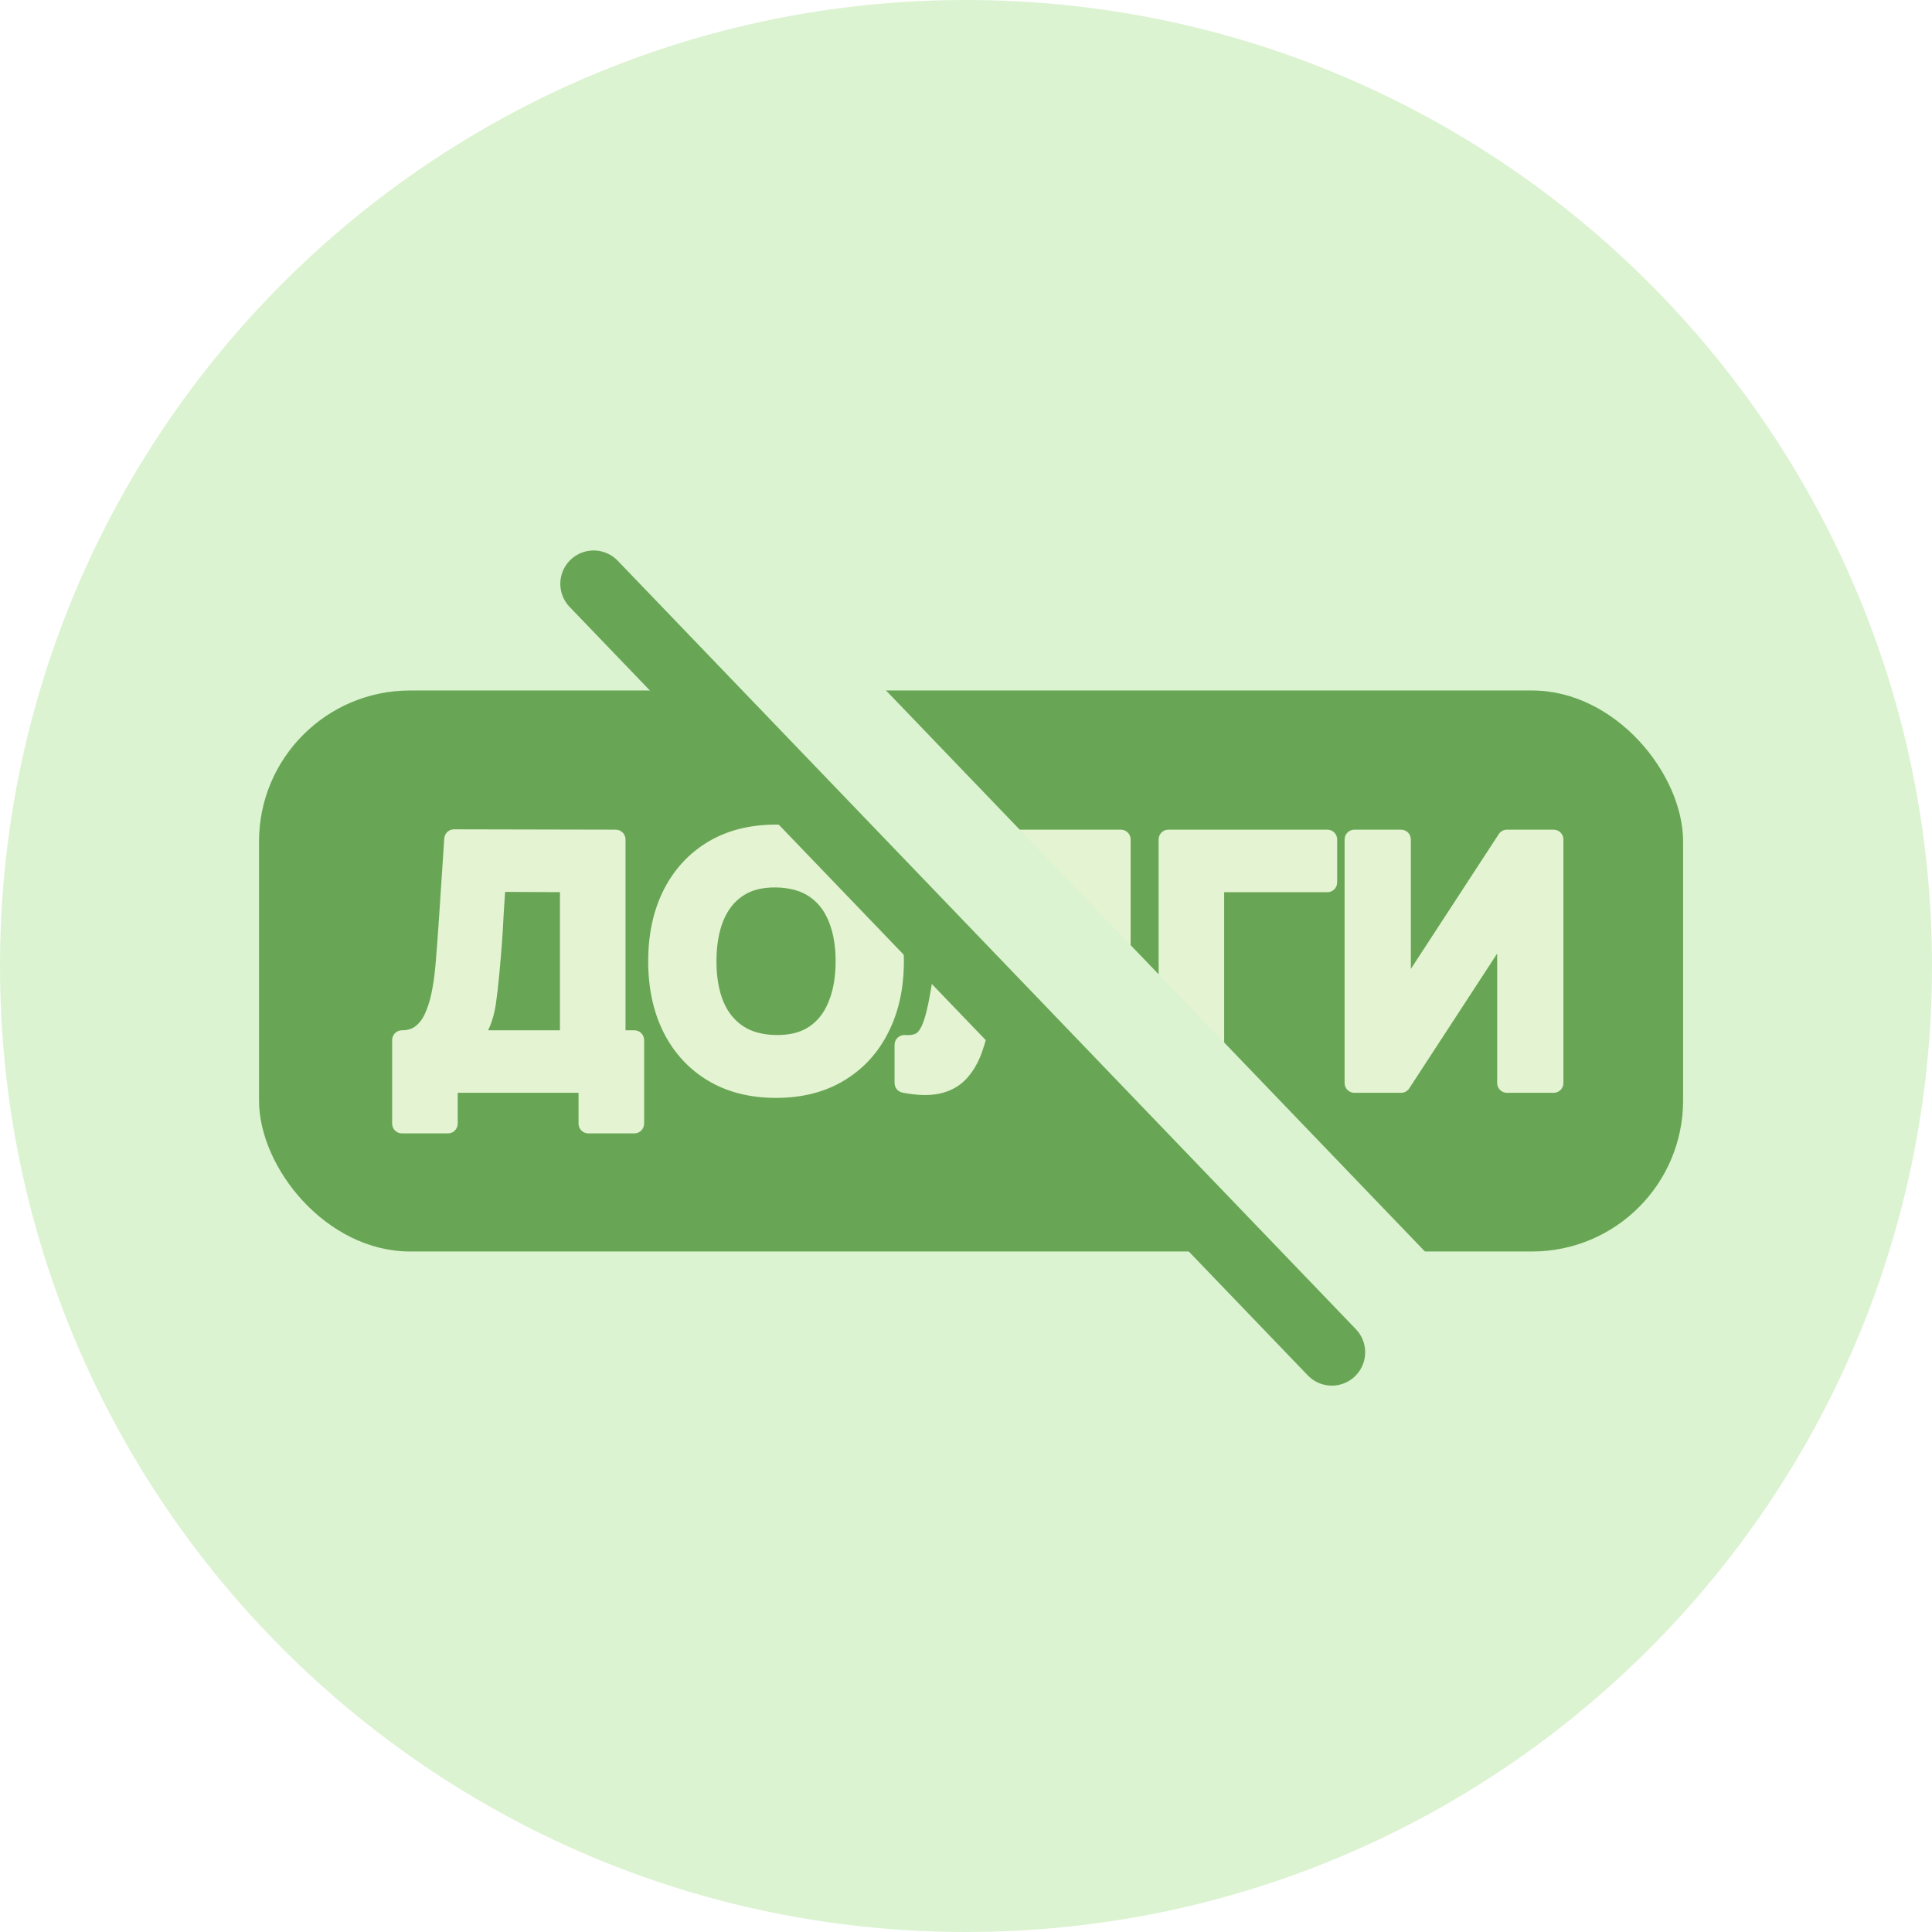 <?xml version="1.0" encoding="UTF-8"?> <svg xmlns="http://www.w3.org/2000/svg" width="94" height="94" viewBox="0 0 94 94" fill="none"><g opacity="0.8"><path d="M47 94C72.957 94 94 72.957 94 47C94 21.043 72.957 0 47 0C21.043 0 0 21.043 0 47C0 72.957 21.043 94 47 94Z" fill="#D3F0C5"></path><rect x="12.602" y="33.595" width="69.288" height="27.295" rx="7.349" fill="#42902B"></rect><path d="M19.555 54.669V50.603C19.912 50.603 20.214 50.516 20.461 50.34C20.713 50.159 20.919 49.907 21.078 49.583C21.237 49.254 21.363 48.87 21.456 48.431C21.55 47.992 21.618 47.514 21.662 46.999C21.717 46.34 21.766 45.693 21.81 45.056C21.854 44.414 21.898 43.751 21.942 43.065C21.986 42.373 22.035 41.627 22.09 40.826L29.958 40.843V50.603H30.863V54.669H28.625V52.694H21.794V54.669H19.555ZM22.897 50.603H27.719V42.933L24.131 42.917C24.093 43.46 24.06 43.959 24.032 44.414C24.01 44.87 23.983 45.331 23.95 45.797C23.917 46.264 23.873 46.785 23.818 47.361C23.764 47.937 23.709 48.411 23.654 48.785C23.599 49.152 23.514 49.473 23.399 49.748C23.289 50.022 23.122 50.307 22.897 50.603ZM37.757 52.941C36.572 52.941 35.549 52.683 34.688 52.167C33.831 51.651 33.17 50.93 32.704 50.003C32.243 49.075 32.013 47.997 32.013 46.768C32.013 45.539 32.243 44.461 32.704 43.534C33.17 42.607 33.831 41.885 34.688 41.369C35.549 40.854 36.572 40.596 37.757 40.596C38.942 40.596 39.963 40.854 40.819 41.369C41.68 41.885 42.341 42.607 42.802 43.534C43.269 44.461 43.502 45.539 43.502 46.768C43.502 47.997 43.269 49.075 42.802 50.003C42.341 50.93 41.68 51.651 40.819 52.167C39.963 52.683 38.942 52.941 37.757 52.941ZM37.757 50.834C38.509 50.845 39.134 50.683 39.634 50.348C40.133 50.014 40.506 49.539 40.753 48.925C41.005 48.31 41.132 47.591 41.132 46.768C41.132 45.945 41.005 45.232 40.753 44.629C40.506 44.025 40.133 43.556 39.634 43.221C39.134 42.886 38.509 42.714 37.757 42.703C37.006 42.692 36.38 42.854 35.881 43.188C35.382 43.523 35.006 43.998 34.753 44.612C34.506 45.227 34.383 45.945 34.383 46.768C34.383 47.591 34.506 48.304 34.753 48.908C35.006 49.512 35.382 49.981 35.881 50.315C36.38 50.65 37.006 50.823 37.757 50.834ZM44 52.694V50.834C44.252 50.85 44.467 50.828 44.642 50.768C44.818 50.708 44.966 50.598 45.087 50.439C45.213 50.274 45.322 50.049 45.416 49.764C45.509 49.473 45.597 49.111 45.679 48.678C45.811 47.992 45.92 47.27 46.008 46.513C46.102 45.751 46.178 45.004 46.239 44.275C46.299 43.545 46.346 42.881 46.379 42.283C46.411 41.679 46.436 41.199 46.453 40.843H54.535V52.694H52.296V42.933H48.51C48.488 43.24 48.458 43.641 48.42 44.135C48.387 44.629 48.34 45.174 48.28 45.773C48.219 46.37 48.145 46.99 48.057 47.632C47.97 48.274 47.863 48.897 47.736 49.501C47.621 50.088 47.481 50.609 47.317 51.064C47.152 51.514 46.933 51.885 46.658 52.175C46.39 52.461 46.041 52.65 45.613 52.743C45.185 52.837 44.648 52.82 44 52.694ZM56.847 52.694V40.843H64.583V42.933H59.085V52.694H56.847ZM75.591 52.694H73.32V44.793L68.168 52.694H65.896V40.843H68.168V48.743L73.32 40.843H75.591V52.694Z" fill="#DDF0C5"></path><path d="M19.555 54.669H19.079C19.079 54.932 19.293 55.145 19.555 55.145V54.669ZM19.555 50.603V50.128C19.293 50.128 19.079 50.341 19.079 50.603H19.555ZM20.461 50.34L20.736 50.728L20.738 50.727L20.461 50.34ZM21.078 49.583L21.505 49.793L21.506 49.79L21.078 49.583ZM21.456 48.431L20.991 48.332L20.991 48.332L21.456 48.431ZM21.662 46.999L22.136 47.039L22.136 47.038L21.662 46.999ZM21.81 45.056L22.285 45.089L22.285 45.089L21.81 45.056ZM21.942 43.065L22.417 43.095L22.417 43.095L21.942 43.065ZM22.09 40.826L22.091 40.35C21.84 40.35 21.633 40.544 21.615 40.794L22.09 40.826ZM29.958 40.843H30.434C30.434 40.58 30.221 40.367 29.959 40.367L29.958 40.843ZM29.958 50.603H29.482C29.482 50.866 29.695 51.079 29.958 51.079V50.603ZM30.863 50.603H31.339C31.339 50.341 31.126 50.128 30.863 50.128V50.603ZM30.863 54.669V55.145C31.126 55.145 31.339 54.932 31.339 54.669H30.863ZM28.625 54.669H28.149C28.149 54.932 28.362 55.145 28.625 55.145V54.669ZM28.625 52.694H29.101C29.101 52.431 28.887 52.218 28.625 52.218V52.694ZM21.794 52.694V52.218C21.531 52.218 21.318 52.431 21.318 52.694H21.794ZM21.794 54.669V55.145C22.057 55.145 22.27 54.932 22.27 54.669H21.794ZM22.897 50.603L22.518 50.316C22.408 50.46 22.39 50.653 22.47 50.815C22.551 50.977 22.716 51.079 22.897 51.079V50.603ZM27.719 50.603V51.079C27.982 51.079 28.195 50.866 28.195 50.603H27.719ZM27.719 42.933H28.195C28.195 42.671 27.983 42.459 27.722 42.457L27.719 42.933ZM24.131 42.917L24.133 42.441C23.883 42.44 23.674 42.633 23.656 42.883L24.131 42.917ZM24.032 44.414L23.557 44.386L23.557 44.392L24.032 44.414ZM23.95 45.797L24.425 45.831L24.425 45.831L23.95 45.797ZM23.818 47.361L24.292 47.406L24.292 47.406L23.818 47.361ZM23.654 48.785L24.125 48.855L24.125 48.854L23.654 48.785ZM23.399 49.748L22.96 49.563L22.957 49.571L23.399 49.748ZM20.031 54.669V50.603H19.079V54.669H20.031ZM19.555 51.079C19.993 51.079 20.395 50.97 20.736 50.728L20.185 49.952C20.032 50.061 19.831 50.128 19.555 50.128V51.079ZM20.738 50.727C21.064 50.493 21.317 50.175 21.505 49.793L20.651 49.373C20.521 49.638 20.362 49.825 20.183 49.953L20.738 50.727ZM21.506 49.79C21.685 49.42 21.822 48.998 21.922 48.53L20.991 48.332C20.904 48.742 20.789 49.088 20.649 49.376L21.506 49.79ZM21.922 48.53C22.02 48.069 22.091 47.572 22.136 47.039L21.188 46.958C21.145 47.457 21.079 47.915 20.991 48.332L21.922 48.53ZM22.136 47.038C22.191 46.378 22.241 45.728 22.285 45.089L21.335 45.024C21.292 45.658 21.243 46.303 21.188 46.959L22.136 47.038ZM22.285 45.089C22.329 44.446 22.373 43.782 22.417 43.095L21.467 43.034C21.423 43.72 21.379 44.383 21.335 45.024L22.285 45.089ZM22.417 43.095C22.461 42.405 22.51 41.659 22.565 40.859L21.615 40.794C21.56 41.596 21.511 42.342 21.467 43.035L22.417 43.095ZM22.089 41.302L29.957 41.319L29.959 40.367L22.091 40.35L22.089 41.302ZM29.482 40.843V50.603H30.434V40.843H29.482ZM29.958 51.079H30.863V50.128H29.958V51.079ZM30.387 50.603V54.669H31.339V50.603H30.387ZM30.863 54.193H28.625V55.145H30.863V54.193ZM29.101 54.669V52.694H28.149V54.669H29.101ZM28.625 52.218H21.794V53.17H28.625V52.218ZM21.318 52.694V54.669H22.27V52.694H21.318ZM21.794 54.193H19.555V55.145H21.794V54.193ZM22.897 51.079H27.719V50.128H22.897V51.079ZM28.195 50.603V42.933H27.244V50.603H28.195ZM27.722 42.457L24.133 42.441L24.129 43.392L27.717 43.409L27.722 42.457ZM23.656 42.883C23.618 43.428 23.585 43.929 23.557 44.386L24.507 44.443C24.535 43.99 24.567 43.492 24.606 42.95L23.656 42.883ZM23.557 44.392C23.535 44.843 23.508 45.301 23.475 45.764L24.425 45.831C24.458 45.361 24.486 44.896 24.508 44.437L23.557 44.392ZM23.475 45.764C23.443 46.225 23.399 46.743 23.345 47.316L24.292 47.406C24.347 46.827 24.392 46.302 24.425 45.831L23.475 45.764ZM23.345 47.316C23.29 47.888 23.236 48.353 23.183 48.715L24.125 48.854C24.181 48.47 24.237 47.986 24.292 47.406L23.345 47.316ZM23.183 48.714C23.133 49.052 23.056 49.333 22.96 49.563L23.837 49.932C23.971 49.613 24.065 49.252 24.125 48.855L23.183 48.714ZM22.957 49.571C22.866 49.797 22.723 50.045 22.518 50.316L23.276 50.891C23.52 50.569 23.711 50.247 23.84 49.924L22.957 49.571ZM34.688 52.167L34.442 52.575L34.443 52.575L34.688 52.167ZM32.704 50.003L32.278 50.215L32.279 50.217L32.704 50.003ZM32.704 43.534L32.279 43.32L32.278 43.322L32.704 43.534ZM34.688 41.369L34.443 40.961L34.442 40.962L34.688 41.369ZM40.819 41.369L40.573 41.777L40.574 41.778L40.819 41.369ZM42.802 43.534L42.376 43.746L42.377 43.748L42.802 43.534ZM42.802 50.003L42.377 49.789L42.376 49.791L42.802 50.003ZM40.819 52.167L40.574 51.759L40.573 51.76L40.819 52.167ZM37.757 50.834L37.75 51.31L37.757 50.834ZM39.634 50.348L39.899 50.744L39.899 50.744L39.634 50.348ZM40.753 48.925L40.313 48.744L40.311 48.747L40.753 48.925ZM40.753 44.629L40.312 44.809L40.314 44.812L40.753 44.629ZM39.634 43.221L39.899 42.826L39.899 42.826L39.634 43.221ZM37.757 42.703L37.764 42.227L37.764 42.227L37.757 42.703ZM34.753 44.612L34.313 44.431L34.312 44.435L34.753 44.612ZM34.753 48.908L34.313 49.088L34.314 49.092L34.753 48.908ZM35.881 50.315L35.616 50.711L35.616 50.711L35.881 50.315ZM37.757 52.465C36.642 52.465 35.707 52.223 34.932 51.759L34.443 52.575C35.391 53.143 36.502 53.417 37.757 53.417V52.465ZM34.933 51.76C34.157 51.292 33.557 50.639 33.129 49.789L32.279 50.217C32.784 51.221 33.506 52.011 34.442 52.575L34.933 51.76ZM33.13 49.791C32.708 48.941 32.489 47.937 32.489 46.768H31.537C31.537 48.057 31.779 49.21 32.278 50.215L33.13 49.791ZM32.489 46.768C32.489 45.599 32.708 44.596 33.13 43.746L32.278 43.322C31.779 44.326 31.537 45.479 31.537 46.768H32.489ZM33.129 43.748C33.557 42.898 34.157 42.245 34.933 41.777L34.442 40.962C33.506 41.526 32.784 42.316 32.279 43.32L33.129 43.748ZM34.932 41.778C35.707 41.314 36.642 41.072 37.757 41.072V40.12C36.502 40.12 35.391 40.394 34.443 40.961L34.932 41.778ZM37.757 41.072C38.872 41.072 39.804 41.314 40.573 41.777L41.064 40.962C40.121 40.394 39.013 40.12 37.757 40.12V41.072ZM40.574 41.778C41.355 42.245 41.954 42.897 42.376 43.746L43.228 43.322C42.728 42.316 42.005 41.525 41.063 40.961L40.574 41.778ZM42.377 43.748C42.804 44.597 43.026 45.6 43.026 46.768H43.978C43.978 45.479 43.733 44.325 43.227 43.32L42.377 43.748ZM43.026 46.768C43.026 47.937 42.804 48.939 42.377 49.789L43.227 50.217C43.733 49.212 43.978 48.058 43.978 46.768H43.026ZM42.376 49.791C41.954 50.639 41.355 51.291 40.574 51.759L41.063 52.575C42.005 52.011 42.728 51.221 43.228 50.215L42.376 49.791ZM40.573 51.76C39.804 52.223 38.872 52.465 37.757 52.465V53.417C39.013 53.417 40.121 53.143 41.064 52.575L40.573 51.76ZM37.75 51.31C38.574 51.322 39.301 51.144 39.899 50.744L39.369 49.953C38.968 50.222 38.444 50.368 37.764 50.358L37.75 51.31ZM39.899 50.744C40.485 50.35 40.916 49.796 41.194 49.102L40.311 48.747C40.096 49.282 39.781 49.677 39.369 49.953L39.899 50.744ZM41.193 49.105C41.474 48.422 41.607 47.639 41.607 46.768H40.656C40.656 47.544 40.537 48.199 40.313 48.744L41.193 49.105ZM41.607 46.768C41.607 45.898 41.474 45.12 41.192 44.445L40.314 44.812C40.537 45.345 40.656 45.993 40.656 46.768H41.607ZM41.193 44.448C40.914 43.765 40.483 43.218 39.899 42.826L39.369 43.617C39.783 43.894 40.098 44.285 40.312 44.809L41.193 44.448ZM39.899 42.826C39.306 42.428 38.585 42.239 37.764 42.227L37.75 43.178C38.433 43.188 38.963 43.344 39.369 43.617L39.899 42.826ZM37.764 42.227C36.94 42.215 36.214 42.392 35.616 42.793L36.146 43.584C36.547 43.315 37.071 43.169 37.75 43.178L37.764 42.227ZM35.616 42.793C35.03 43.186 34.597 43.739 34.313 44.431L35.194 44.793C35.414 44.256 35.733 43.86 36.146 43.584L35.616 42.793ZM34.312 44.435C34.037 45.117 33.907 45.899 33.907 46.768H34.859C34.859 45.992 34.975 45.336 35.195 44.789L34.312 44.435ZM33.907 46.768C33.907 47.638 34.037 48.415 34.313 49.088L35.194 48.728C34.975 48.194 34.859 47.545 34.859 46.768H33.907ZM34.314 49.092C34.599 49.773 35.032 50.319 35.616 50.711L36.146 49.92C35.731 49.642 35.412 49.25 35.192 48.724L34.314 49.092ZM35.616 50.711C36.209 51.108 36.93 51.298 37.75 51.31L37.764 50.358C37.081 50.348 36.551 50.192 36.146 49.92L35.616 50.711ZM44 52.694H43.524C43.524 52.922 43.686 53.117 43.909 53.161L44 52.694ZM44 50.834L44.031 50.359C43.9 50.35 43.771 50.397 43.675 50.487C43.579 50.577 43.524 50.702 43.524 50.834H44ZM44.642 50.768L44.487 50.318L44.487 50.318L44.642 50.768ZM45.087 50.439L44.709 50.149L44.707 50.151L45.087 50.439ZM45.416 49.764L45.868 49.912L45.869 49.909L45.416 49.764ZM45.679 48.678L45.212 48.588L45.212 48.589L45.679 48.678ZM46.008 46.513L45.536 46.455L45.535 46.458L46.008 46.513ZM46.239 44.275L45.764 44.235L45.764 44.235L46.239 44.275ZM46.379 42.283L46.854 42.309L46.854 42.309L46.379 42.283ZM46.453 40.843V40.367C46.198 40.367 45.989 40.567 45.977 40.821L46.453 40.843ZM54.535 40.843H55.01C55.01 40.58 54.797 40.367 54.535 40.367V40.843ZM54.535 52.694V53.17C54.797 53.17 55.01 52.957 55.01 52.694H54.535ZM52.296 52.694H51.82C51.82 52.957 52.033 53.17 52.296 53.17V52.694ZM52.296 42.933H52.772C52.772 42.67 52.559 42.457 52.296 42.457V42.933ZM48.51 42.933V42.457C48.261 42.457 48.053 42.65 48.035 42.899L48.51 42.933ZM48.42 44.135L47.945 44.098L47.945 44.103L48.42 44.135ZM48.28 45.773L47.806 45.725L47.806 45.725L48.28 45.773ZM48.057 47.632L48.529 47.697L48.529 47.697L48.057 47.632ZM47.736 49.501L47.271 49.403L47.27 49.409L47.736 49.501ZM47.317 51.064L47.764 51.228L47.764 51.226L47.317 51.064ZM46.658 52.175L46.312 51.849L46.312 51.849L46.658 52.175ZM45.613 52.743L45.715 53.208L45.715 53.208L45.613 52.743ZM44.476 52.694V50.834H43.524V52.694H44.476ZM43.969 51.309C44.263 51.328 44.544 51.305 44.797 51.218L44.487 50.318C44.389 50.352 44.242 50.373 44.031 50.359L43.969 51.309ZM44.797 51.218C45.068 51.125 45.292 50.955 45.466 50.727L44.707 50.151C44.639 50.241 44.567 50.291 44.487 50.318L44.797 51.218ZM45.464 50.728C45.634 50.507 45.765 50.227 45.868 49.912L44.963 49.616C44.88 49.871 44.791 50.042 44.709 50.149L45.464 50.728ZM45.869 49.909C45.97 49.594 46.062 49.211 46.147 48.766L45.212 48.589C45.131 49.011 45.048 49.352 44.963 49.619L45.869 49.909ZM46.146 48.767C46.281 48.069 46.392 47.336 46.481 46.568L45.535 46.458C45.449 47.205 45.341 47.915 45.212 48.588L46.146 48.767ZM46.481 46.571C46.575 45.802 46.652 45.05 46.713 44.314L45.764 44.235C45.705 44.959 45.628 45.699 45.536 46.455L46.481 46.571ZM46.713 44.314C46.774 43.581 46.821 42.912 46.854 42.309L45.903 42.257C45.871 42.85 45.825 43.509 45.764 44.235L46.713 44.314ZM46.854 42.309C46.887 41.705 46.911 41.223 46.928 40.865L45.977 40.821C45.961 41.175 45.936 41.654 45.903 42.257L46.854 42.309ZM46.453 41.319H54.535V40.367H46.453V41.319ZM54.059 40.843V52.694H55.01V40.843H54.059ZM54.535 52.218H52.296V53.17H54.535V52.218ZM52.772 52.694V42.933H51.82V52.694H52.772ZM52.296 42.457H48.51V43.409H52.296V42.457ZM48.035 42.899C48.014 43.205 47.983 43.605 47.945 44.098L48.894 44.172C48.932 43.677 48.963 43.276 48.985 42.967L48.035 42.899ZM47.945 44.103C47.912 44.59 47.866 45.131 47.806 45.725L48.753 45.82C48.814 45.218 48.861 44.666 48.894 44.166L47.945 44.103ZM47.806 45.725C47.746 46.317 47.673 46.931 47.586 47.568L48.529 47.697C48.617 47.05 48.692 46.424 48.753 45.82L47.806 45.725ZM47.586 47.568C47.5 48.199 47.395 48.811 47.271 49.403L48.202 49.598C48.331 48.983 48.44 48.349 48.529 47.697L47.586 47.568ZM47.27 49.409C47.158 49.977 47.024 50.475 46.869 50.903L47.764 51.226C47.939 50.743 48.085 50.198 48.203 49.592L47.27 49.409ZM46.87 50.901C46.723 51.302 46.534 51.613 46.312 51.849L47.005 52.502C47.331 52.156 47.581 51.727 47.764 51.228L46.87 50.901ZM46.312 51.849C46.117 52.056 45.858 52.203 45.512 52.278L45.715 53.208C46.225 53.097 46.663 52.865 47.005 52.502L46.312 51.849ZM45.512 52.278C45.171 52.353 44.704 52.346 44.091 52.227L43.909 53.161C44.591 53.294 45.2 53.32 45.715 53.208L45.512 52.278ZM56.847 52.694H56.371C56.371 52.957 56.584 53.17 56.847 53.17V52.694ZM56.847 40.843V40.367C56.584 40.367 56.371 40.58 56.371 40.843H56.847ZM64.583 40.843H65.059C65.059 40.58 64.846 40.367 64.583 40.367V40.843ZM64.583 42.933V43.409C64.846 43.409 65.059 43.196 65.059 42.933H64.583ZM59.085 42.933V42.457C58.822 42.457 58.609 42.67 58.609 42.933H59.085ZM59.085 52.694V53.17C59.348 53.17 59.561 52.957 59.561 52.694H59.085ZM57.322 52.694V40.843H56.371V52.694H57.322ZM56.847 41.319H64.583V40.367H56.847V41.319ZM64.107 40.843V42.933H65.059V40.843H64.107ZM64.583 42.457H59.085V43.409H64.583V42.457ZM58.609 42.933V52.694H59.561V42.933H58.609ZM59.085 52.218H56.847V53.17H59.085V52.218ZM75.591 52.694V53.17C75.854 53.17 76.067 52.957 76.067 52.694H75.591ZM73.32 52.694H72.844C72.844 52.957 73.057 53.17 73.32 53.17V52.694ZM73.32 44.793H73.796C73.796 44.583 73.657 44.397 73.455 44.337C73.253 44.277 73.036 44.357 72.921 44.533L73.32 44.793ZM68.168 52.694V53.17C68.329 53.17 68.478 53.089 68.566 52.954L68.168 52.694ZM65.896 52.694H65.42C65.42 52.957 65.633 53.17 65.896 53.17V52.694ZM65.896 40.843V40.367C65.633 40.367 65.42 40.58 65.42 40.843H65.896ZM68.168 40.843H68.644C68.644 40.58 68.431 40.367 68.168 40.367V40.843ZM68.168 48.743H67.692C67.692 48.954 67.83 49.14 68.032 49.2C68.234 49.26 68.451 49.18 68.566 49.003L68.168 48.743ZM73.32 40.843V40.367C73.159 40.367 73.009 40.448 72.921 40.583L73.32 40.843ZM75.591 40.843H76.067C76.067 40.58 75.854 40.367 75.591 40.367V40.843ZM75.591 52.218H73.32V53.17H75.591V52.218ZM73.796 52.694V44.793H72.844V52.694H73.796ZM72.921 44.533L67.769 52.434L68.566 52.954L73.718 45.053L72.921 44.533ZM68.168 52.218H65.896V53.17H68.168V52.218ZM66.372 52.694V40.843H65.42V52.694H66.372ZM65.896 41.319H68.168V40.367H65.896V41.319ZM67.692 40.843V48.743H68.644V40.843H67.692ZM68.566 49.003L73.718 41.103L72.921 40.583L67.769 48.483L68.566 49.003ZM73.32 41.319H75.591V40.367H73.32V41.319ZM75.115 40.843V52.694H76.067V40.843H75.115Z" fill="#DDF0C5"></path><path d="M32.556 27.156L68.471 64.545" stroke="#D3F0C5" stroke-width="6.299" stroke-linecap="round"></path><path d="M28.884 28.405L64.799 65.794" stroke="#42902B" stroke-width="3.245" stroke-linecap="round"></path></g></svg> 